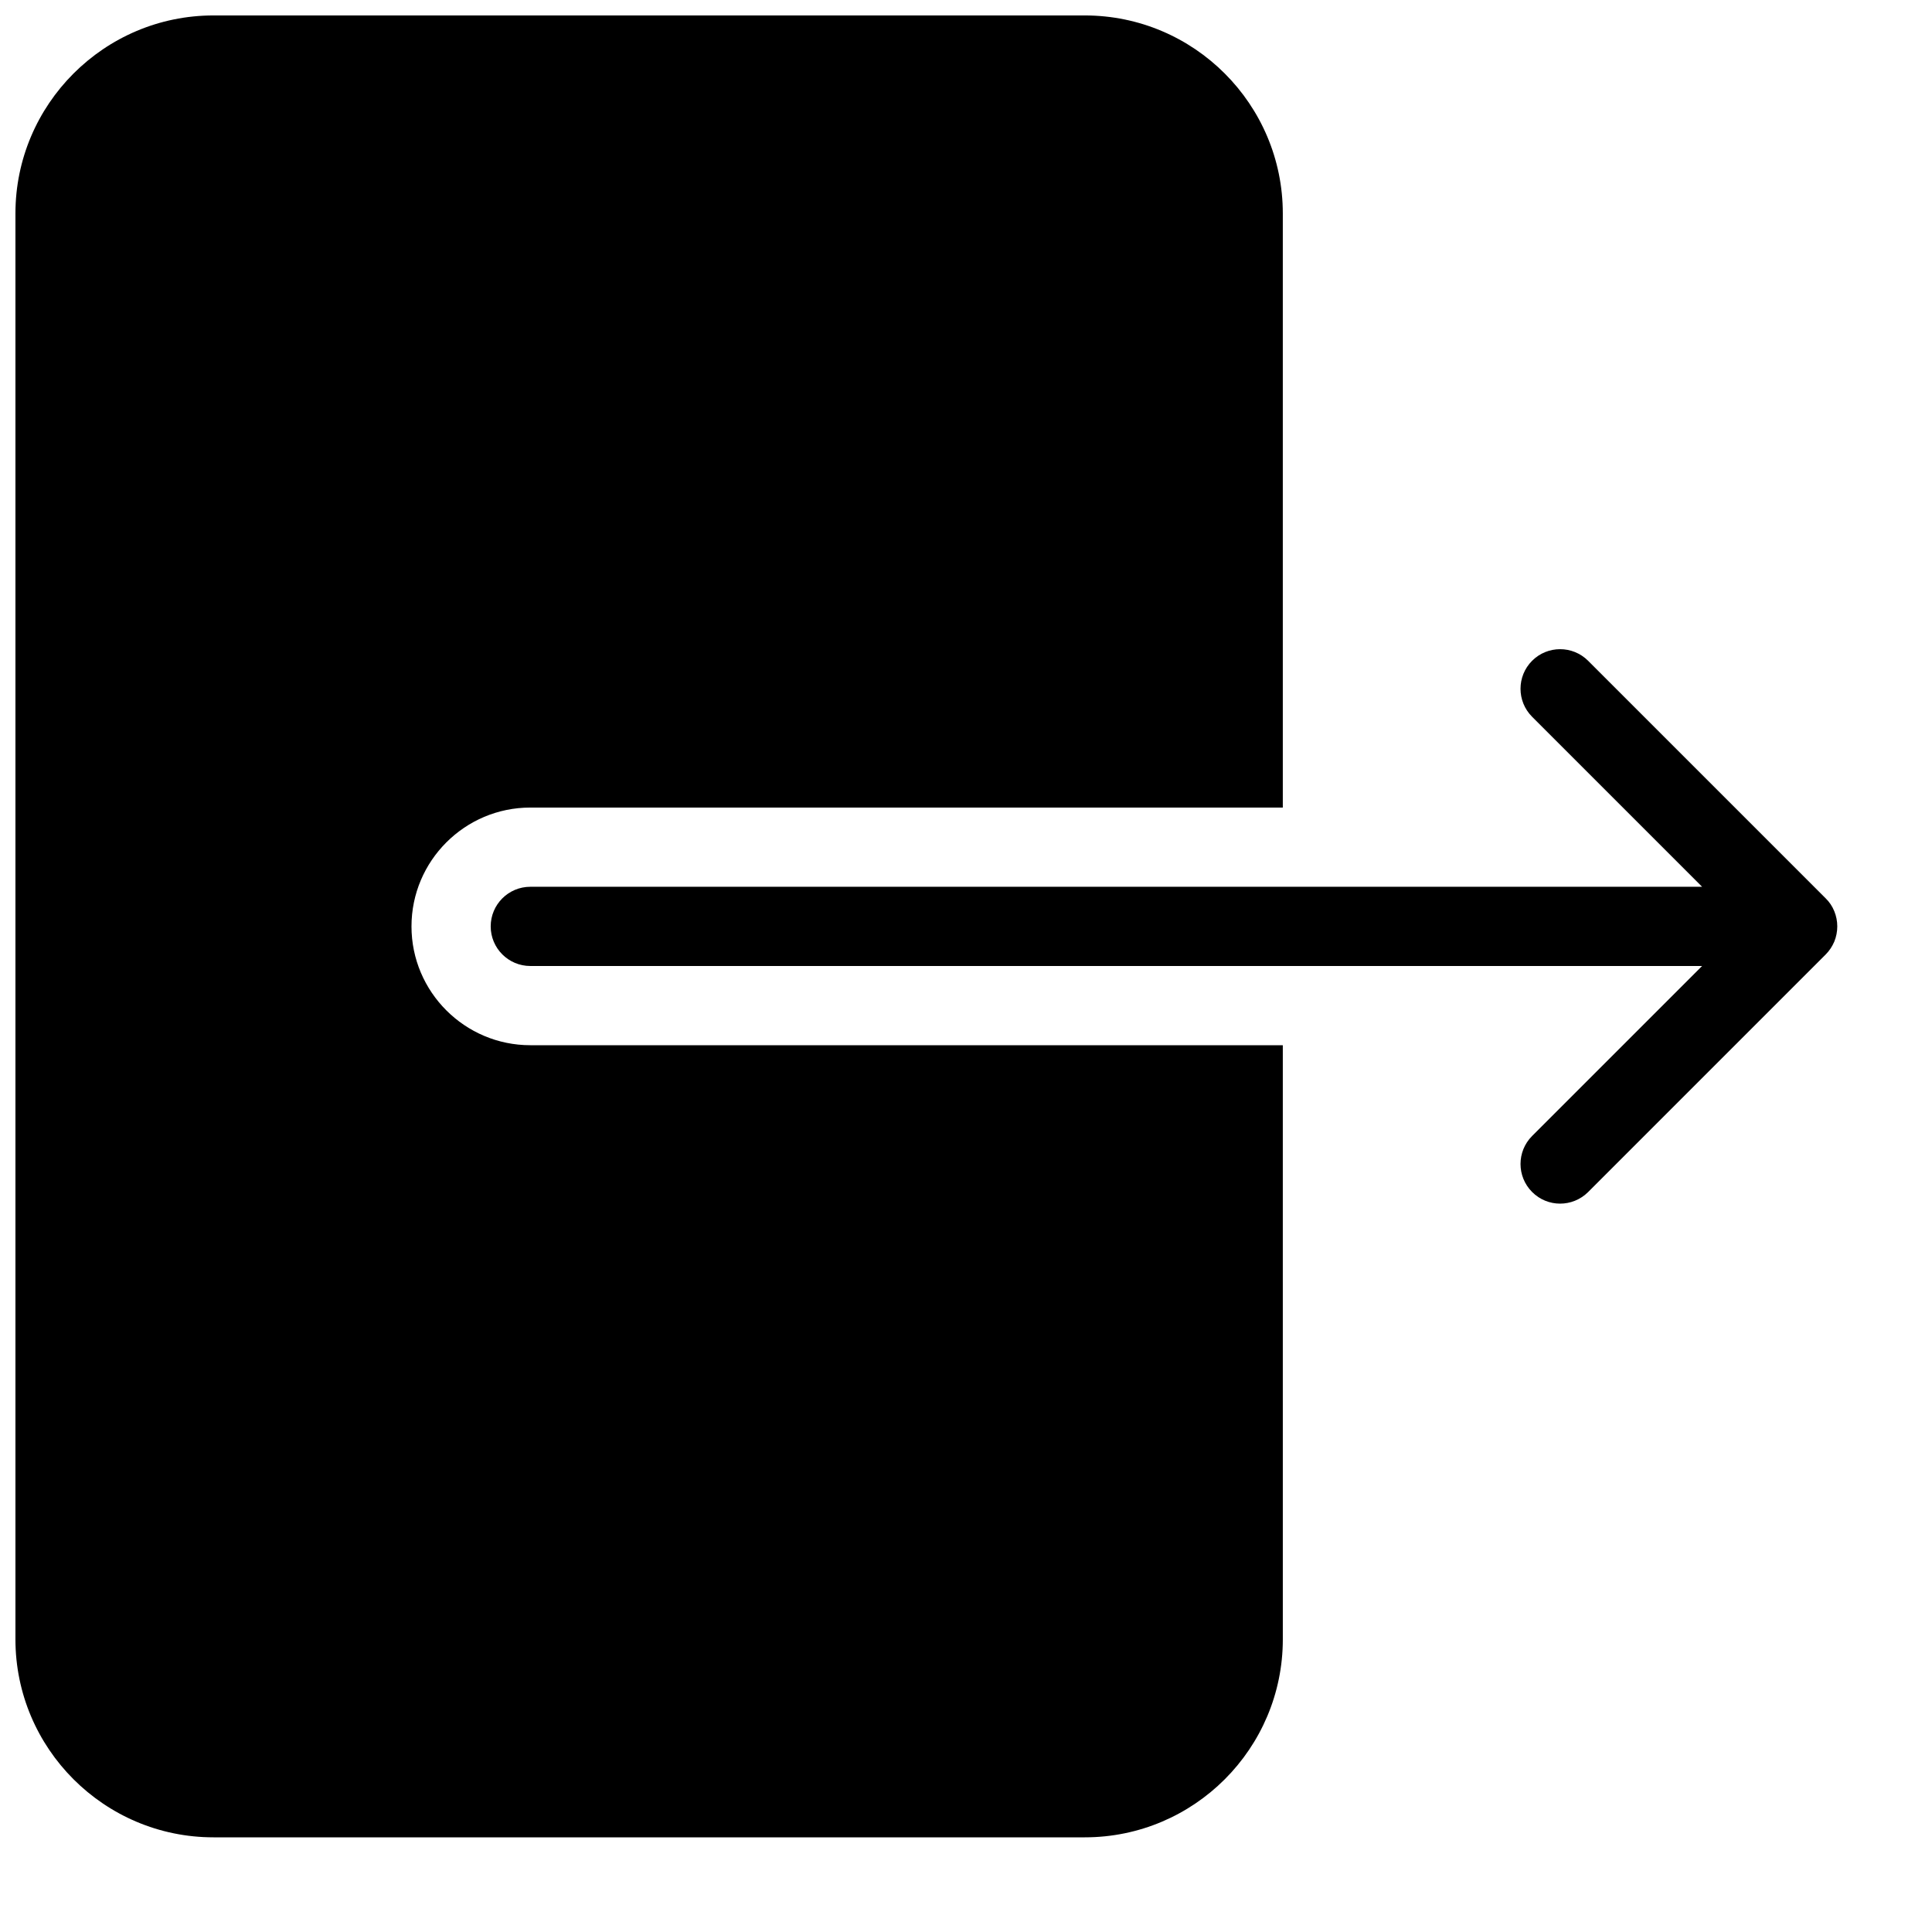 <?xml version="1.0" encoding="UTF-8"?>
<!-- Uploaded to: SVG Repo, www.svgrepo.com, Generator: SVG Repo Mixer Tools -->
<svg width="800px" height="800px" version="1.1" viewBox="144 144 512 512" xmlns="http://www.w3.org/2000/svg">
 <defs>
  <clipPath id="a">
   <path d="m148.09 148.09h335.91v482.91h-335.91z"/>
  </clipPath>
 </defs>
 <path d="m630.11 385.49c-0.523-1.301-1.301-2.457-2.289-3.422l-62.957-62.957c-4.094-4.094-10.746-4.094-14.84 0s-4.094 10.746 0 14.84l45.051 45.055h-310.54c-5.793 0-10.496 4.699-10.496 10.496 0 5.793 4.703 10.496 10.496 10.496h310.54l-45.051 45.051c-4.094 4.094-4.094 10.746 0 14.84 2.039 2.055 4.727 3.086 7.41 3.086 2.688 0 5.375-1.027 7.43-3.066l62.957-62.957c0.965-0.965 1.742-2.141 2.289-3.422 1.051-2.582 1.051-5.477 0-8.039z"/>
 <g clip-path="url(#a)">
  <path d="m253.05 389.5c0-17.363 14.129-31.488 31.488-31.488h199.42v-157.44c0-28.926-23.531-52.48-52.477-52.48h-230.91c-28.926 0-52.48 23.555-52.48 52.48v377.86c0 28.949 23.555 52.48 52.48 52.48h230.91c28.949 0 52.48-23.531 52.48-52.48l-0.004-157.44h-199.42c-17.359 0-31.488-14.129-31.488-31.488z"/>
 </g>
</svg>